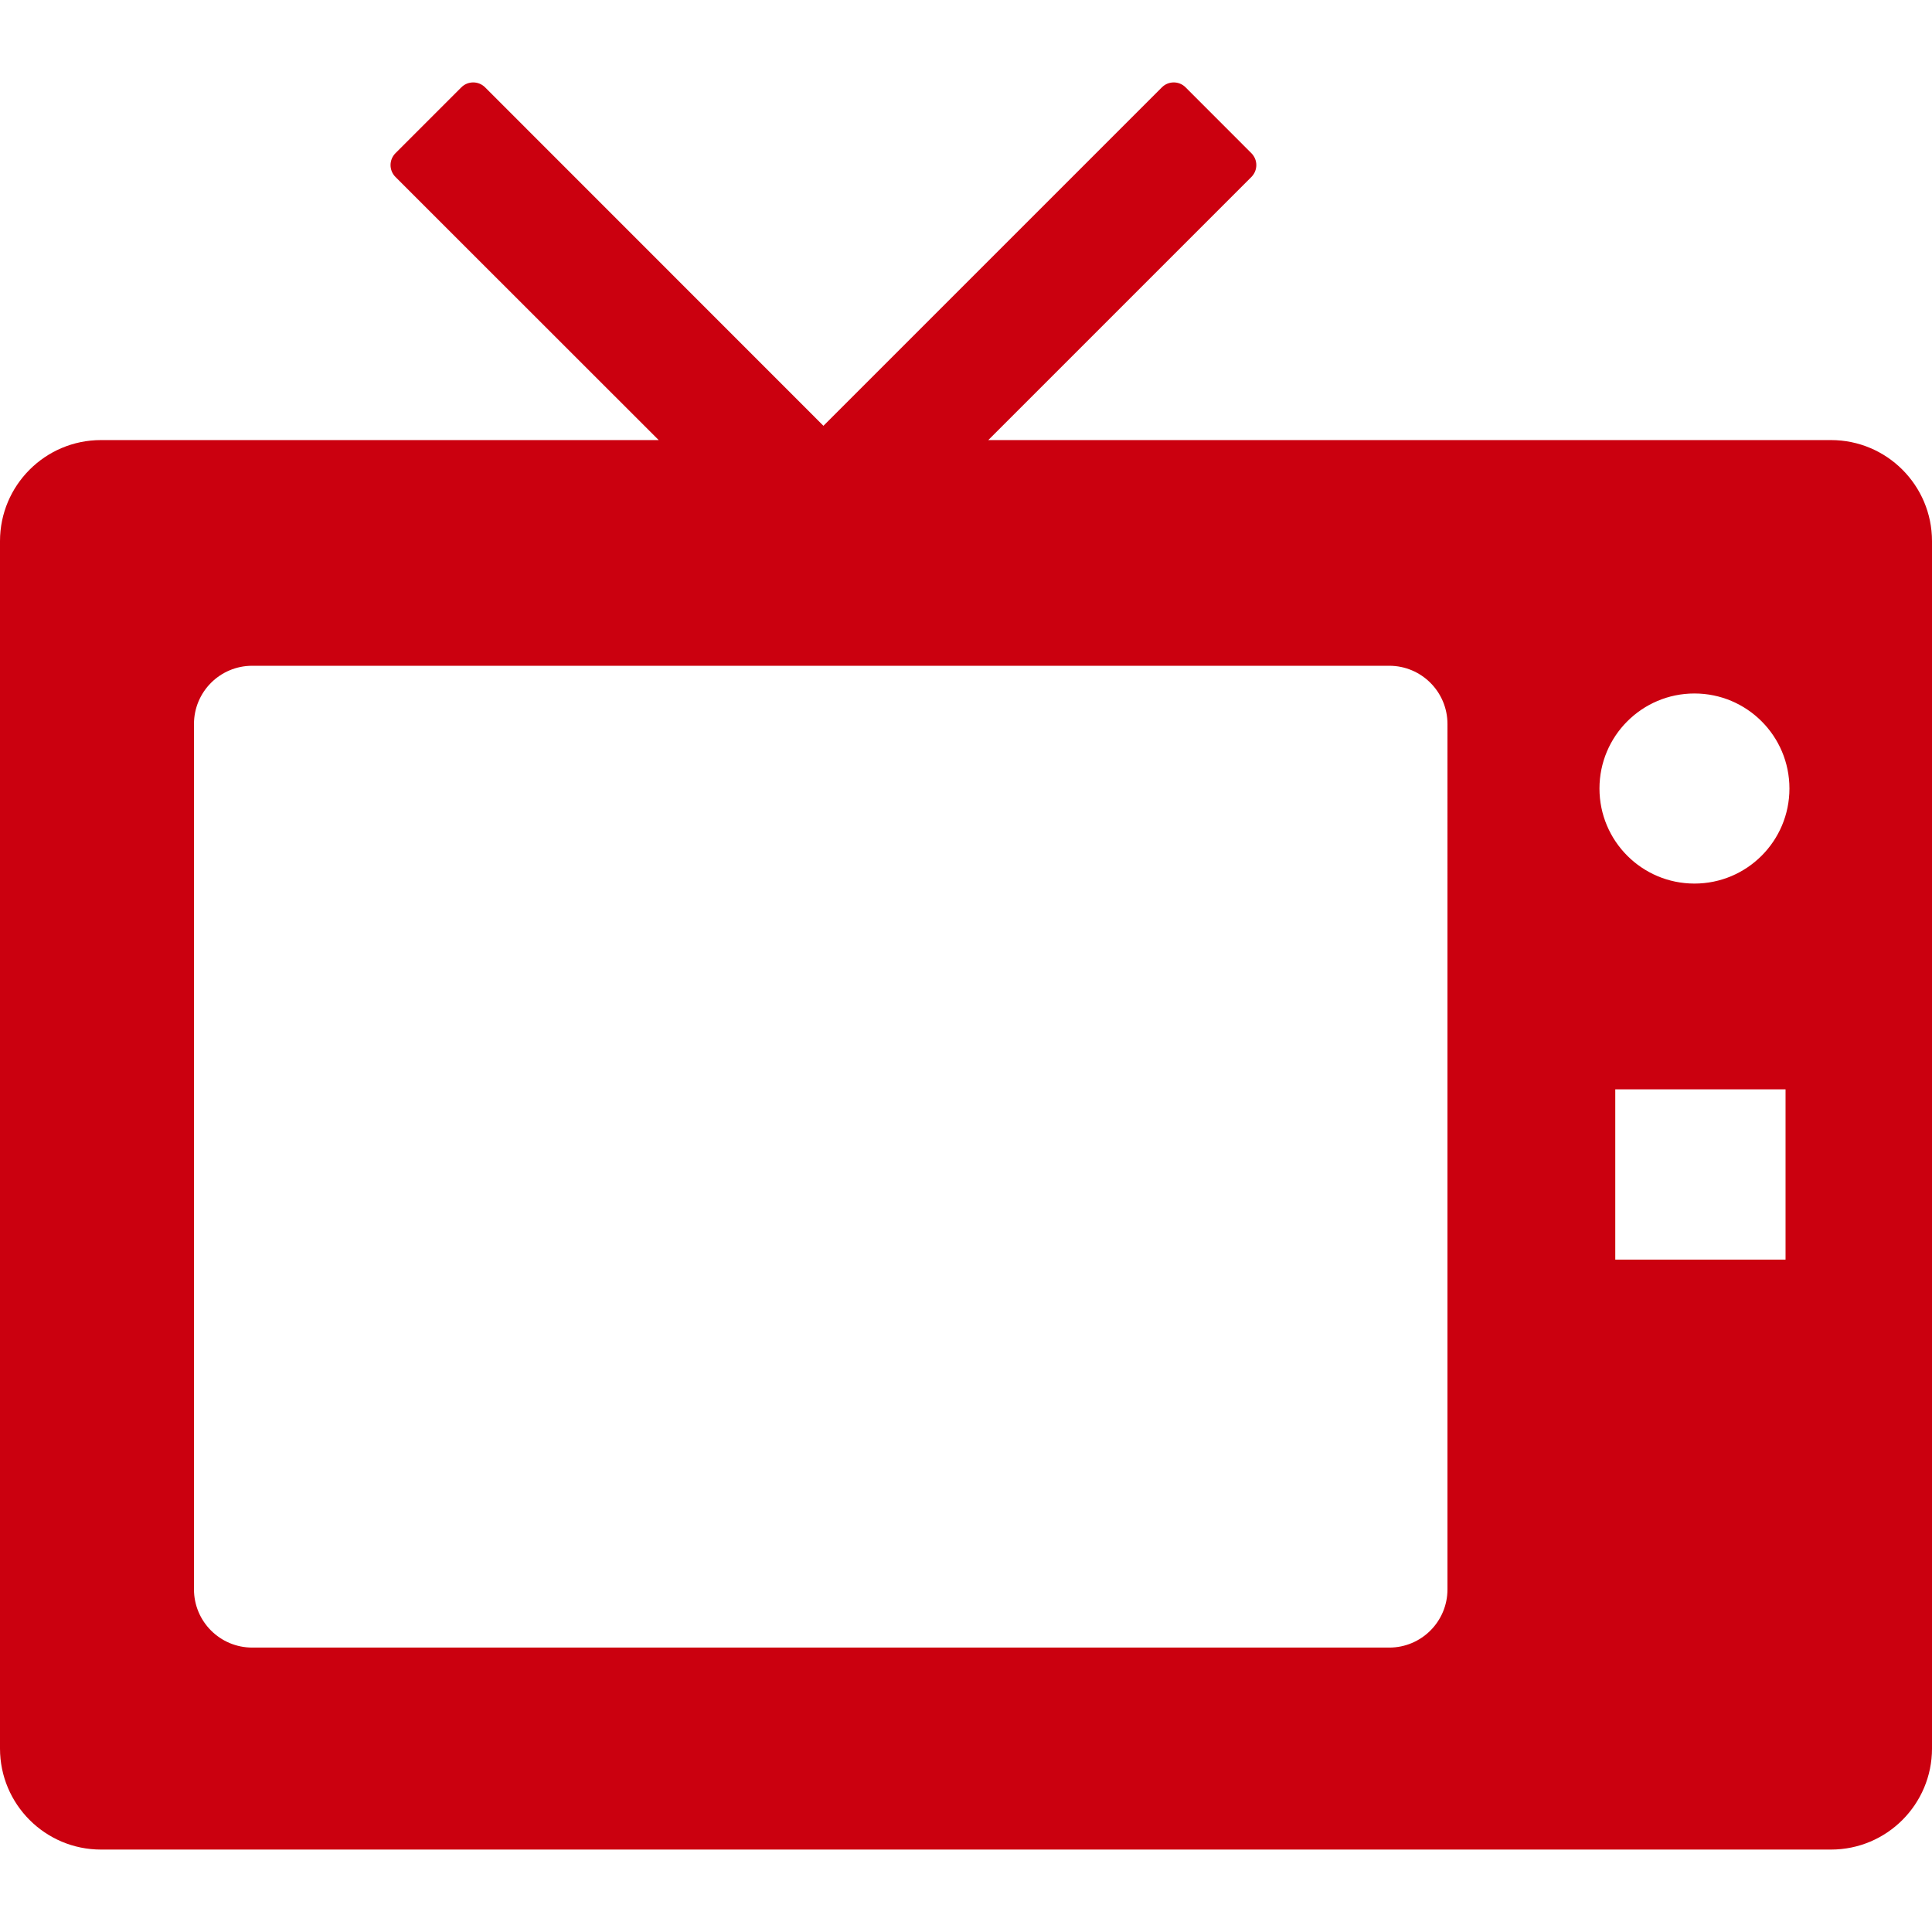 <!--?xml version="1.0" encoding="utf-8"?-->
<!-- Generator: Adobe Illustrator 15.1.0, SVG Export Plug-In . SVG Version: 6.00 Build 0)  -->

<svg version="1.1" id="_x32_" xmlns="http://www.w3.org/2000/svg" xmlns:xlink="http://www.w3.org/1999/xlink" x="0px" y="0px" width="512px" height="512px" viewBox="0 0 512 512" style="width: 256px; height: 256px; opacity: 1;" xml:space="preserve">
<style type="text/css">

	.st0{fill:#4B4B4B;}

</style>
<g>
	<path class="st0" d="M485.234,116.625H261.906l69.719-69.719c1.75-1.75,1.75-4.563,0-6.313l-17.422-17.438
		c-1.734-1.75-4.563-1.75-6.297,0l-89.688,89.688l-89.656-89.688c-1.75-1.75-4.563-1.75-6.313,0l-17.438,17.438
		c-1.75,1.75-1.75,4.563,0,6.313l69.75,69.719H26.766c-14.781,0-26.766,12-26.766,26.781v319.969
		c0,14.781,11.984,26.781,26.766,26.781h458.469c14.781,0,26.766-12,26.766-26.781V143.406
		C512,128.625,500.016,116.625,485.234,116.625z M383.594,421.188c0,8.531-6.906,15.438-15.422,15.438H66.844
		c-8.531,0-15.438-6.906-15.438-15.438V191.875c0-8.531,6.906-15.438,15.438-15.438h301.328c8.516,0,15.422,6.906,15.422,15.438
		V421.188z M473.188,333.813h-45.125v-45.125h45.125V333.813z M449.047,234.156c-13.906,0-25.172-11.281-25.172-25.188
		s11.266-25.188,25.172-25.188s25.172,11.281,25.172,25.188S462.953,234.156,449.047,234.156z" style="fill: rgb(203, 0, 15);"></path>
</g>
</svg>
